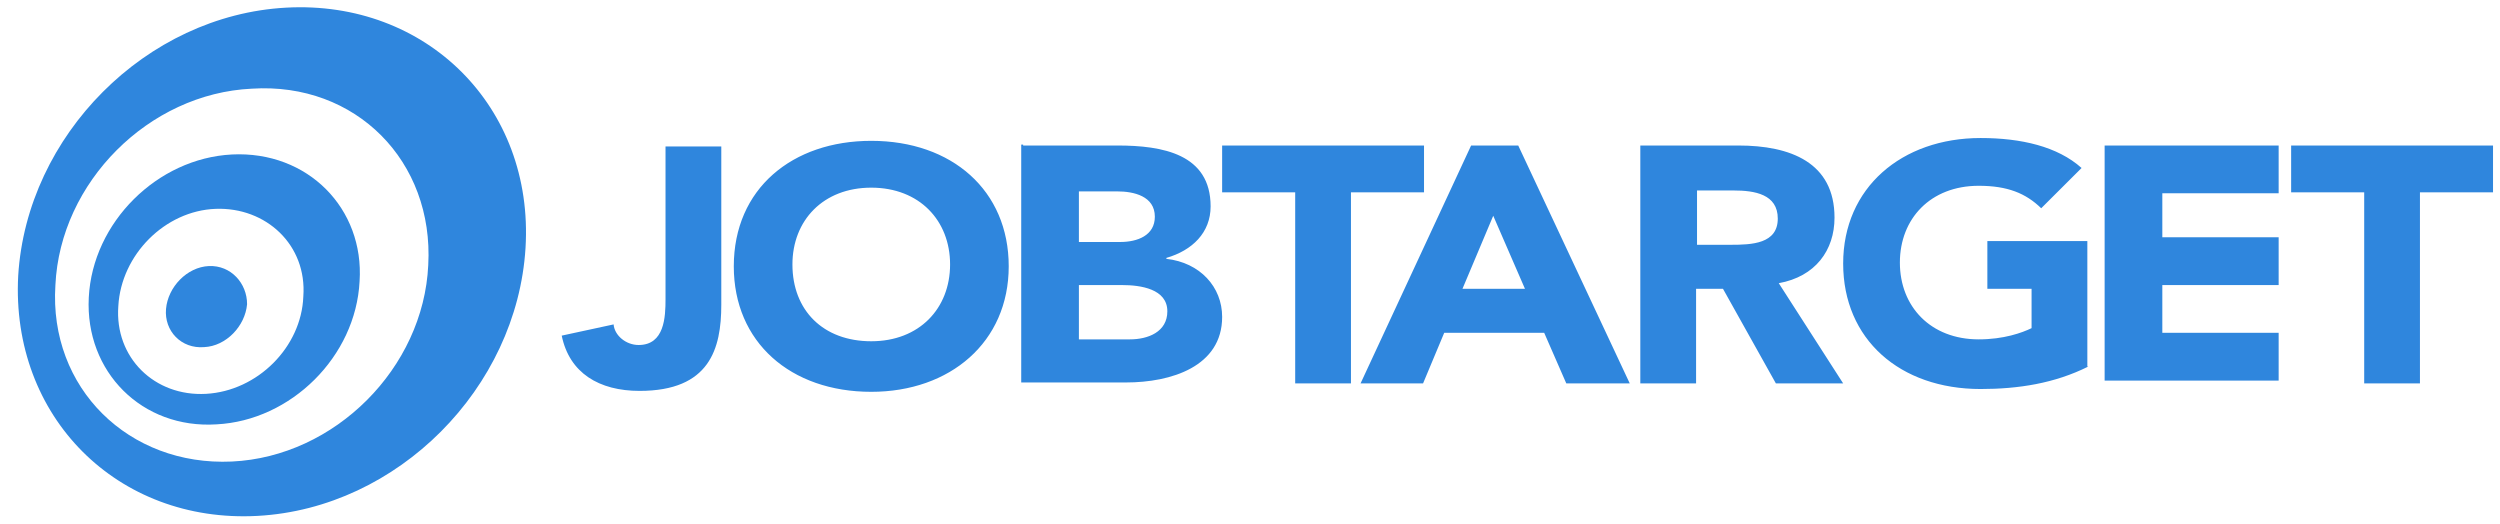 <svg width="143" height="30" viewBox="0 0 143 30" fill="none" xmlns="http://www.w3.org/2000/svg">
<g clip-path="url(#clip0_9799_25725)">
<path d="M16.369 0.437C8.352 0.872 1.533 7.745 1.042 15.763C0.605 23.837 6.714 29.945 14.733 29.509C22.751 29.072 29.569 22.2 30.06 14.182C30.552 6.109 24.387 -1.56833e-05 16.369 0.437ZM24.496 15.163C24.224 21.055 19.151 26.128 13.26 26.4C7.369 26.672 2.787 22.2 3.169 16.309C3.442 10.418 8.514 5.346 14.405 5.072C20.351 4.691 24.824 9.218 24.496 15.163V15.163Z" fill="#2F86DD"/>
<path d="M13.259 8.837C9.005 9.055 5.296 12.709 5.078 17.018C4.859 21.273 8.132 24.546 12.387 24.273C16.641 24.055 20.35 20.4 20.568 16.091C20.841 11.946 17.623 8.618 13.259 8.836V8.837ZM11.787 22.528C8.841 22.691 6.55 20.455 6.768 17.509C6.932 14.564 9.441 12.055 12.332 11.946C15.223 11.837 17.568 14.018 17.35 16.963C17.241 19.855 14.732 22.363 11.787 22.528V22.528Z" fill="#2F86DD"/>
<path d="M11.951 15.218C10.696 15.273 9.605 16.418 9.496 17.673C9.387 18.928 10.368 19.963 11.678 19.855C12.933 19.8 14.023 18.654 14.133 17.4C14.133 16.2 13.205 15.164 11.95 15.218H11.951Z" fill="#2F86DD"/>
<path d="M41.258 17.431C41.258 19.948 40.598 22.359 36.584 22.359C34.274 22.359 32.569 21.341 32.13 19.198L35.098 18.556C35.153 19.198 35.813 19.734 36.529 19.734C38.013 19.734 38.068 18.127 38.068 17.109V8.377H41.258V17.431V17.431ZM49.836 8.056C54.454 8.056 57.699 10.895 57.699 15.234C57.699 19.573 54.345 22.412 49.836 22.412C45.217 22.412 41.973 19.573 41.973 15.234C41.973 10.787 45.327 8.056 49.836 8.056V8.056ZM49.836 19.52C52.585 19.52 54.345 17.645 54.345 15.127C54.345 12.609 52.585 10.734 49.836 10.734C47.086 10.734 45.327 12.609 45.327 15.127C45.327 17.752 47.086 19.52 49.836 19.52V19.52ZM58.523 8.323H63.912C66.497 8.323 69.247 8.805 69.247 11.805C69.247 13.305 68.201 14.323 66.717 14.752V14.806C68.641 15.02 69.907 16.412 69.907 18.127C69.907 20.966 66.992 21.877 64.407 21.877H58.414V8.27H58.524V8.323H58.523ZM61.713 13.842H64.077C65.067 13.842 66.057 13.466 66.057 12.395C66.057 11.216 64.847 10.948 63.912 10.948H61.713V13.841V13.842ZM61.713 19.412H64.628C65.672 19.412 66.772 18.984 66.772 17.806C66.772 16.52 65.232 16.306 64.188 16.306H61.713V19.412ZM74.085 11.002H69.906V8.323H81.454V11.002H77.275V21.931H74.085V11.002ZM84.148 8.323H86.843L93.222 21.931H89.592L88.328 19.037H82.609L81.399 21.931H77.824L84.148 8.323V8.323ZM85.413 12.342L83.653 16.52H87.228L85.413 12.341V12.342ZM93.826 8.323H99.435C102.405 8.323 104.934 9.287 104.934 12.448C104.934 14.323 103.834 15.823 101.745 16.198L105.428 21.93H101.58L98.555 16.52H97.016V21.931H93.826V8.323V8.323ZM97.071 14.002H98.995C100.205 14.002 101.689 13.948 101.689 12.502C101.689 11.109 100.369 10.895 99.16 10.895H97.07V14.002H97.071ZM119.451 20.966C117.526 21.931 115.437 22.252 113.292 22.252C108.673 22.252 105.429 19.412 105.429 15.073C105.429 10.734 108.783 7.895 113.292 7.895C115.602 7.895 117.691 8.376 119.066 9.609L116.757 11.912C115.876 11.056 114.832 10.627 113.182 10.627C110.433 10.627 108.673 12.502 108.673 15.02C108.673 17.538 110.433 19.412 113.182 19.412C114.612 19.412 115.657 19.037 116.206 18.77V16.52H113.677V13.788H119.396V20.966H119.451V20.966ZM120.385 8.323H130.339V11.055H123.685V13.573H130.339V16.305H123.685V19.037H130.339V21.77H120.385V8.323ZM135.177 11.002H131.053V8.323H142.601V11.002H138.421V21.931H135.232V11.002H135.177Z" fill="#2F86DD"/>
</g>
<defs>
<clipPath id="clip0_9799_25725">
<rect width="142.105" height="30" fill="white" transform="translate(0.496)"/>
</clipPath>
</defs>
</svg>
